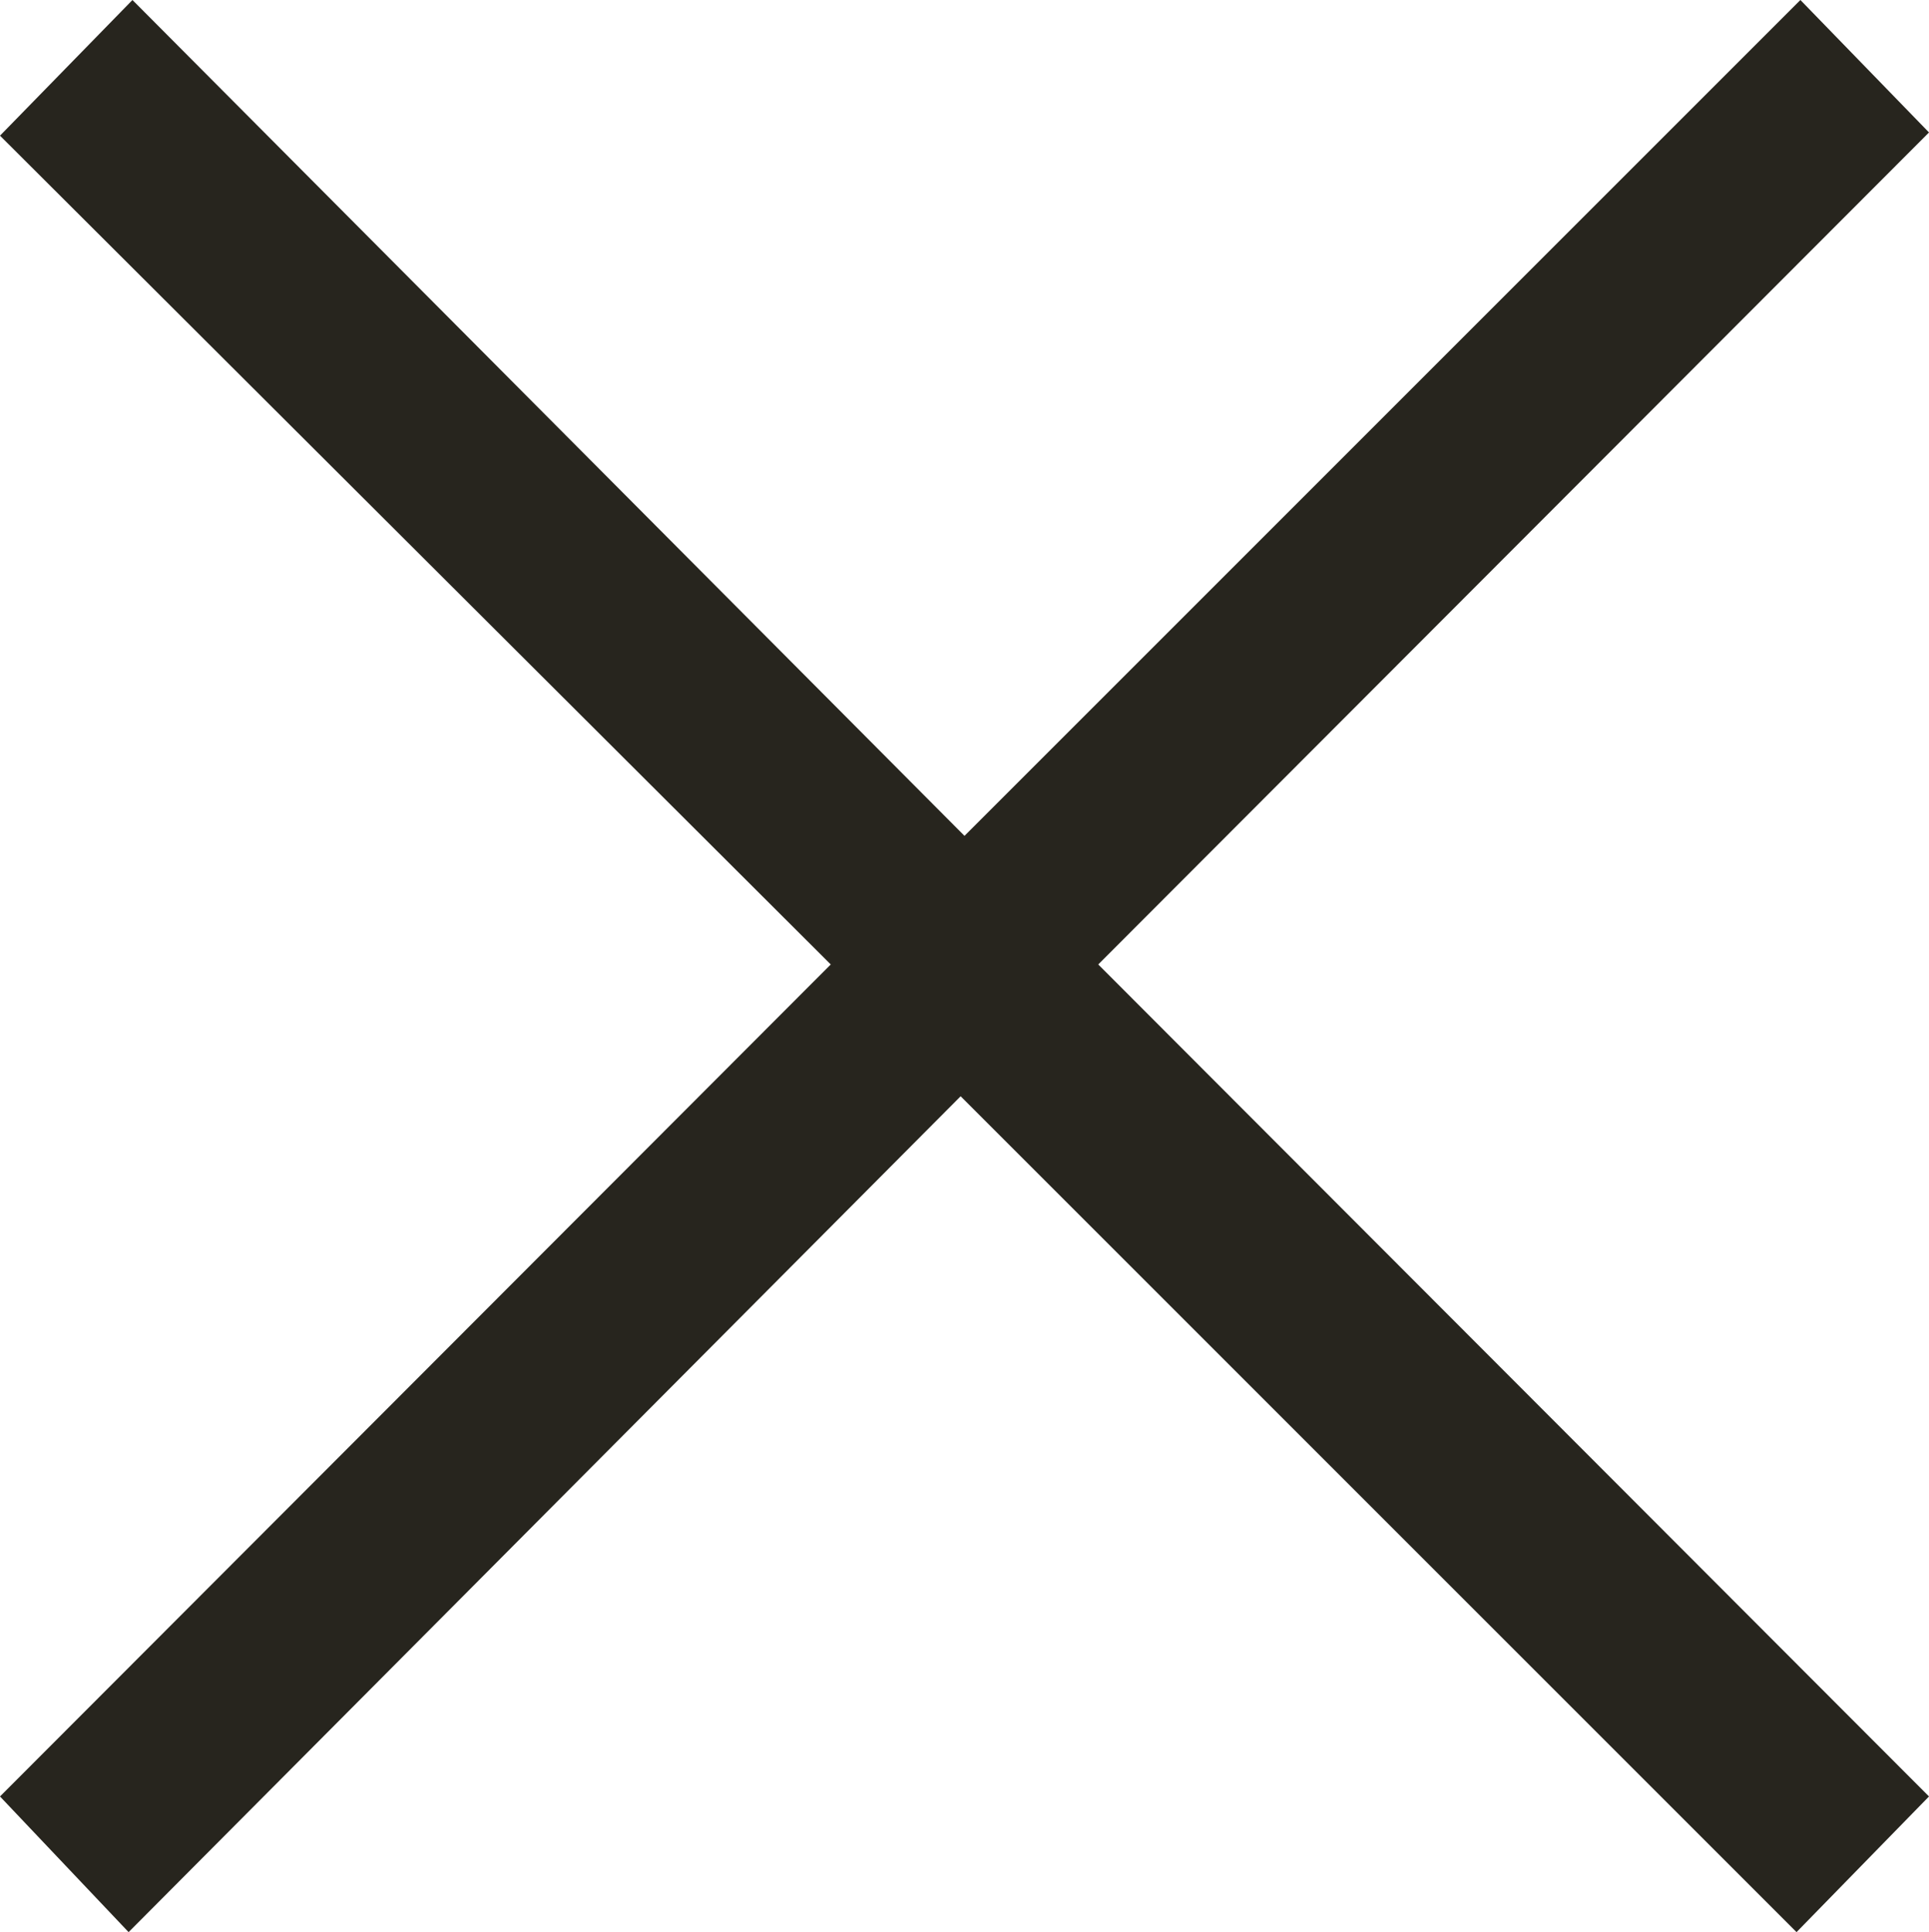 <svg id="レイヤー_1" data-name="レイヤー 1" xmlns="http://www.w3.org/2000/svg" width="30" height="30.05" viewBox="0 0 30 30.05">
  <defs>
    <style>
      .cls-1 {
        fill: #27251e;
      }
    </style>
  </defs>
  <path class="cls-1" d="M30,27.94l-2.06,2.11-13-13L2,30.05,0,27.94,12.92,15,0,2.11,2.06,0,15,13,28,0l2,2.06L17.08,15Z"/>
</svg>
